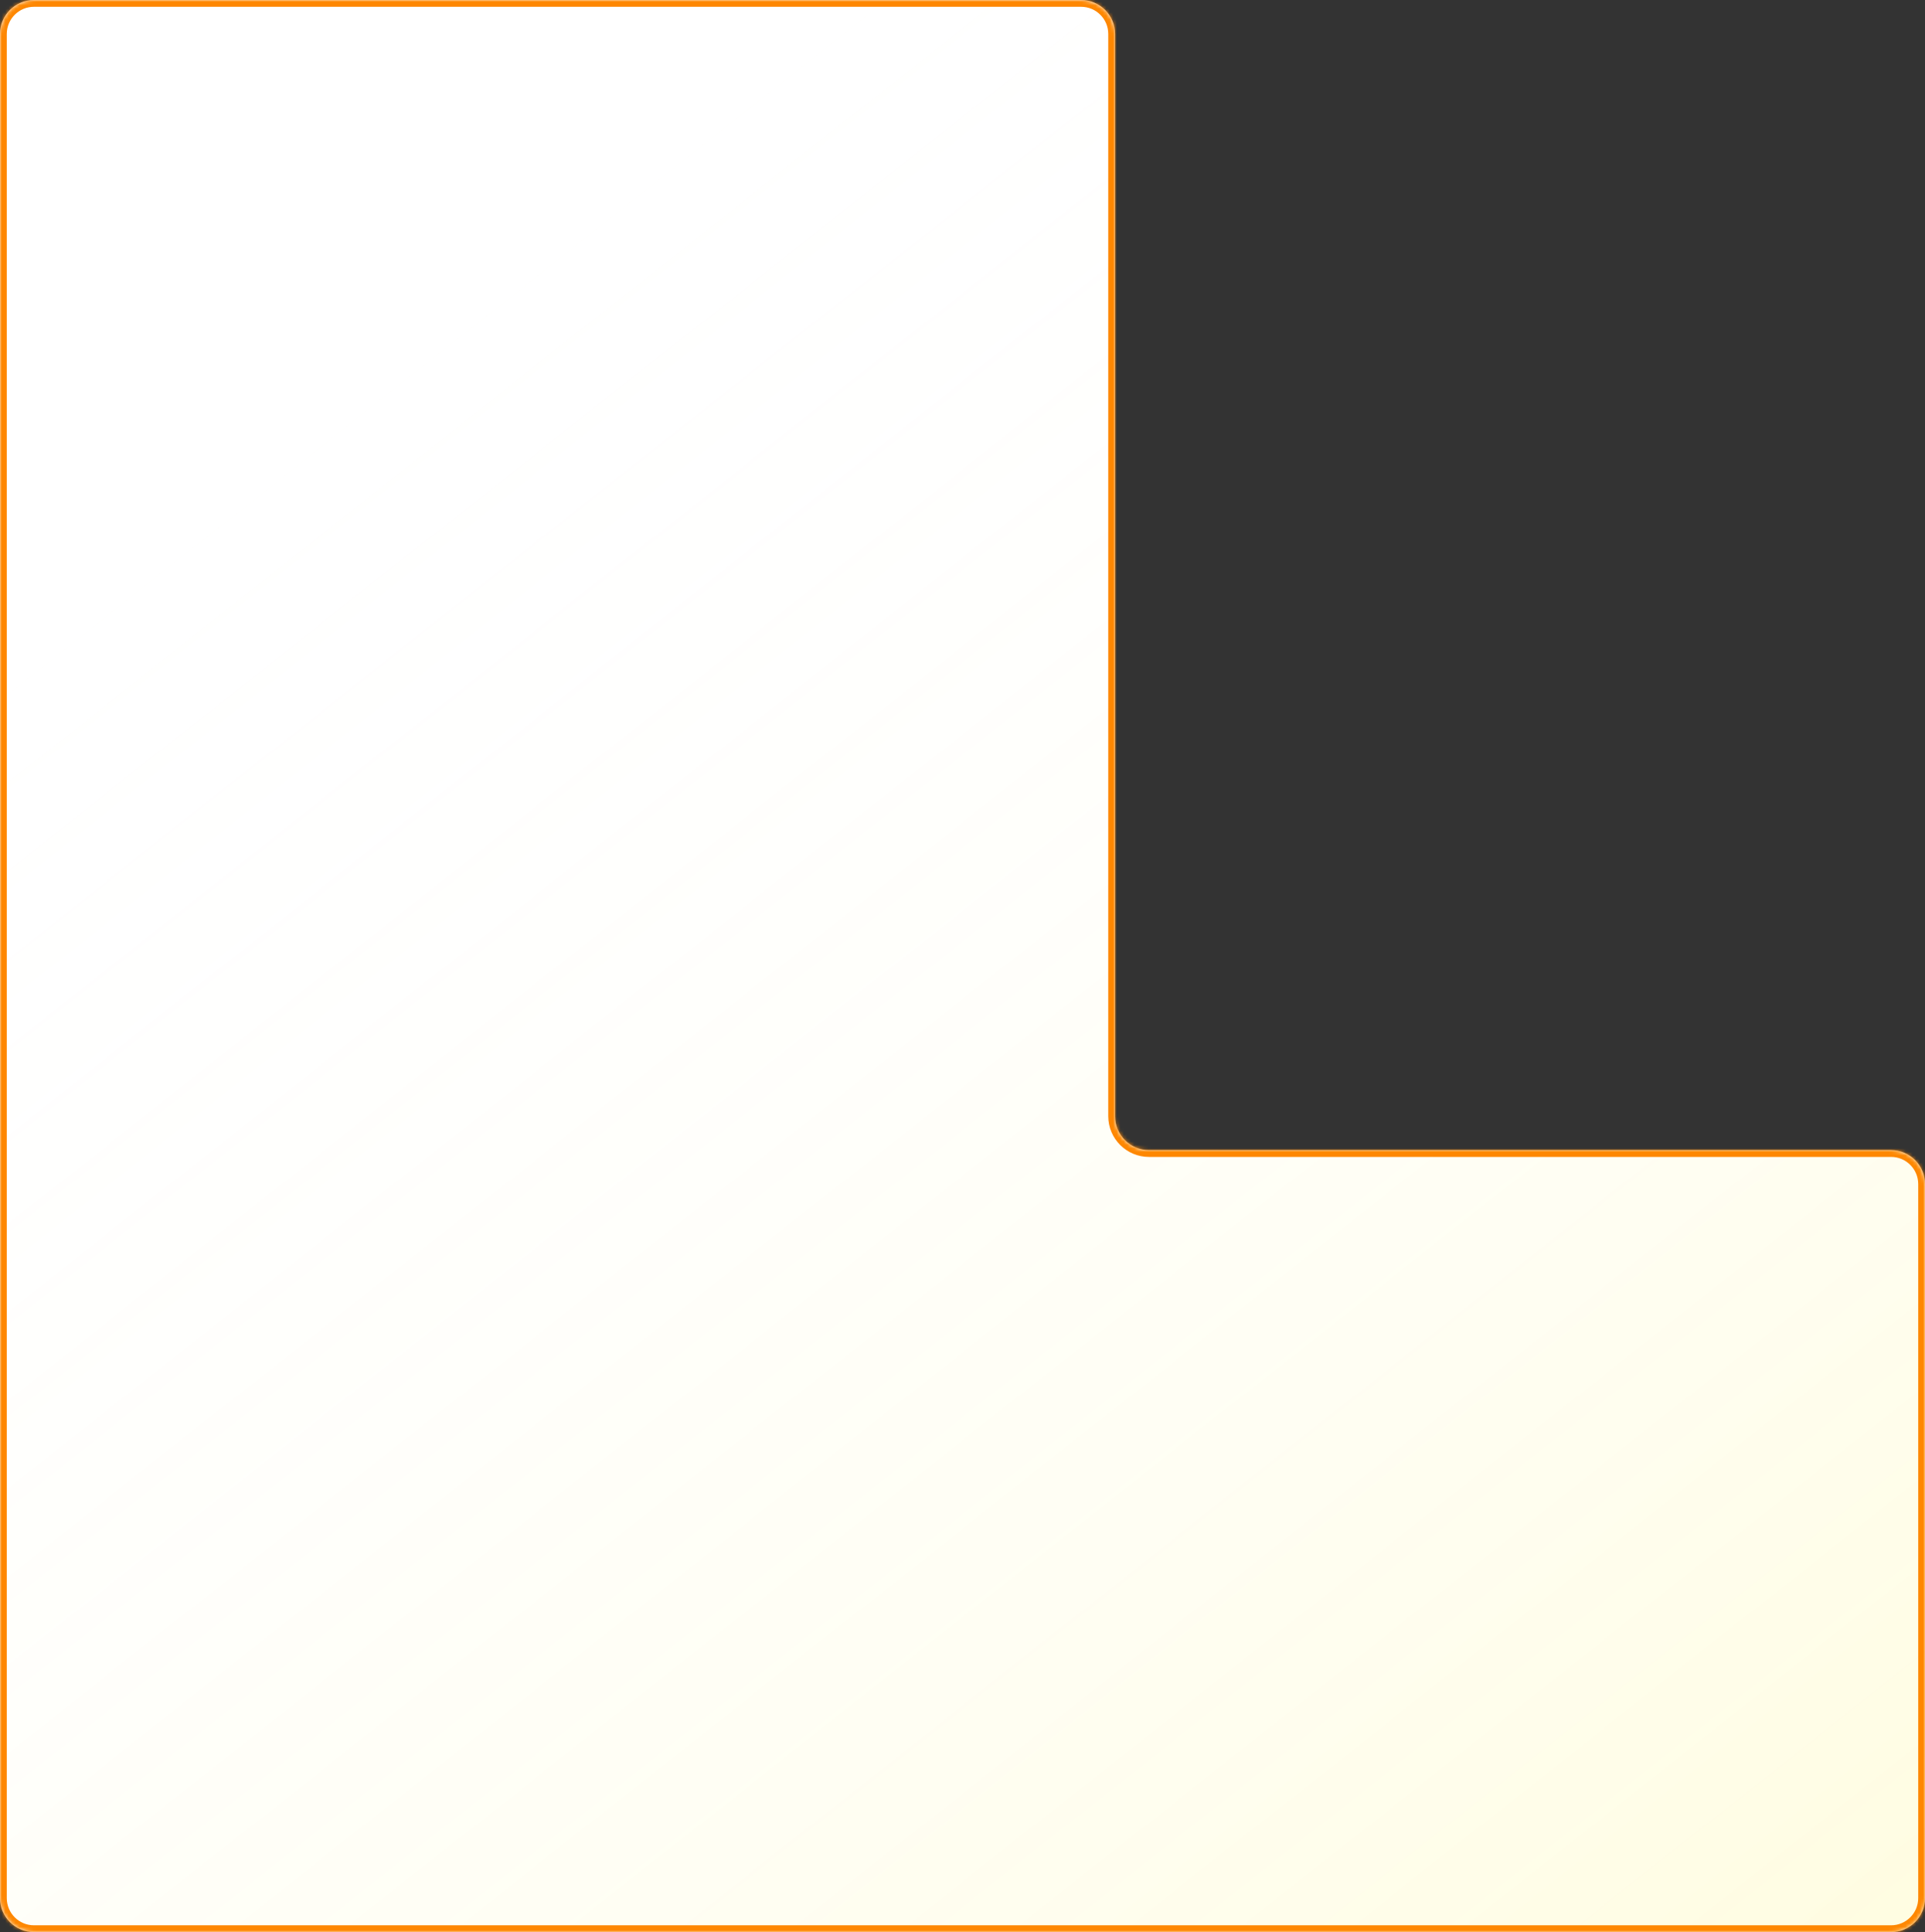 <?xml version="1.0" encoding="UTF-8"?> <svg xmlns="http://www.w3.org/2000/svg" width="549" height="551" viewBox="0 0 549 551" fill="none"><rect x="0" y="0" width="549" height="551" fill="#333333" stroke="none"/><mask id="path-1-inside-1_373_26" fill="white"><path fill-rule="evenodd" clip-rule="evenodd" d="M9.679 0C4.333 0 0 4.333 0 9.679V337.679V339.321V541.321C0 546.667 4.333 551 9.679 551H539.321C544.667 551 549 546.667 549 541.321V337.679C549 332.333 544.667 328 539.321 328H327.679C322.333 328 318 323.667 318 318.321V9.679C318 4.333 313.667 0 308.321 0H9.679Z"></path></mask><path fill-rule="evenodd" clip-rule="evenodd" d="M9.679 0C4.333 0 0 4.333 0 9.679V337.679V339.321V541.321C0 546.667 4.333 551 9.679 551H539.321C544.667 551 549 546.667 549 541.321V337.679C549 332.333 544.667 328 539.321 328H327.679C322.333 328 318 323.667 318 318.321V9.679C318 4.333 313.667 0 308.321 0H9.679Z" fill="white"></path><path fill-rule="evenodd" clip-rule="evenodd" d="M9.679 0C4.333 0 0 4.333 0 9.679V337.679V339.321V541.321C0 546.667 4.333 551 9.679 551H539.321C544.667 551 549 546.667 549 541.321V337.679C549 332.333 544.667 328 539.321 328H327.679C322.333 328 318 323.667 318 318.321V9.679C318 4.333 313.667 0 308.321 0H9.679Z" fill="url(#paint0_linear_373_26)"></path><path d="M1.936 9.679C1.936 5.402 5.402 1.936 9.679 1.936V-1.936C3.264 -1.936 -1.936 3.264 -1.936 9.679H1.936ZM1.936 337.679V9.679H-1.936V337.679H1.936ZM1.936 339.321V337.679H-1.936V339.321H1.936ZM1.936 541.321V339.321H-1.936V541.321H1.936ZM9.679 549.064C5.402 549.064 1.936 545.598 1.936 541.321H-1.936C-1.936 547.736 3.264 552.936 9.679 552.936V549.064ZM539.321 549.064H9.679V552.936H539.321V549.064ZM547.064 541.321C547.064 545.598 543.598 549.064 539.321 549.064V552.936C545.736 552.936 550.936 547.736 550.936 541.321H547.064ZM547.064 337.679V541.321H550.936V337.679H547.064ZM539.321 329.936C543.598 329.936 547.064 333.403 547.064 337.679H550.936C550.936 331.264 545.736 326.064 539.321 326.064V329.936ZM327.679 329.936H539.321V326.064H327.679V329.936ZM316.064 9.679V318.321H319.936V9.679H316.064ZM308.321 1.936C312.598 1.936 316.064 5.402 316.064 9.679H319.936C319.936 3.264 314.736 -1.936 308.321 -1.936V1.936ZM9.679 1.936H308.321V-1.936H9.679V1.936ZM327.679 326.064C323.402 326.064 319.936 322.598 319.936 318.321H316.064C316.064 324.736 321.264 329.936 327.679 329.936V326.064Z" fill="#FE8701" mask="url(#path-1-inside-1_373_26)"></path><defs><linearGradient id="paint0_linear_373_26" x1="169.082" y1="53.518" x2="575.088" y2="567.353" gradientUnits="userSpaceOnUse"><stop stop-color="white" stop-opacity="0"></stop><stop offset="1" stop-color="#FFEA00" stop-opacity="0.13"></stop></linearGradient></defs></svg> 